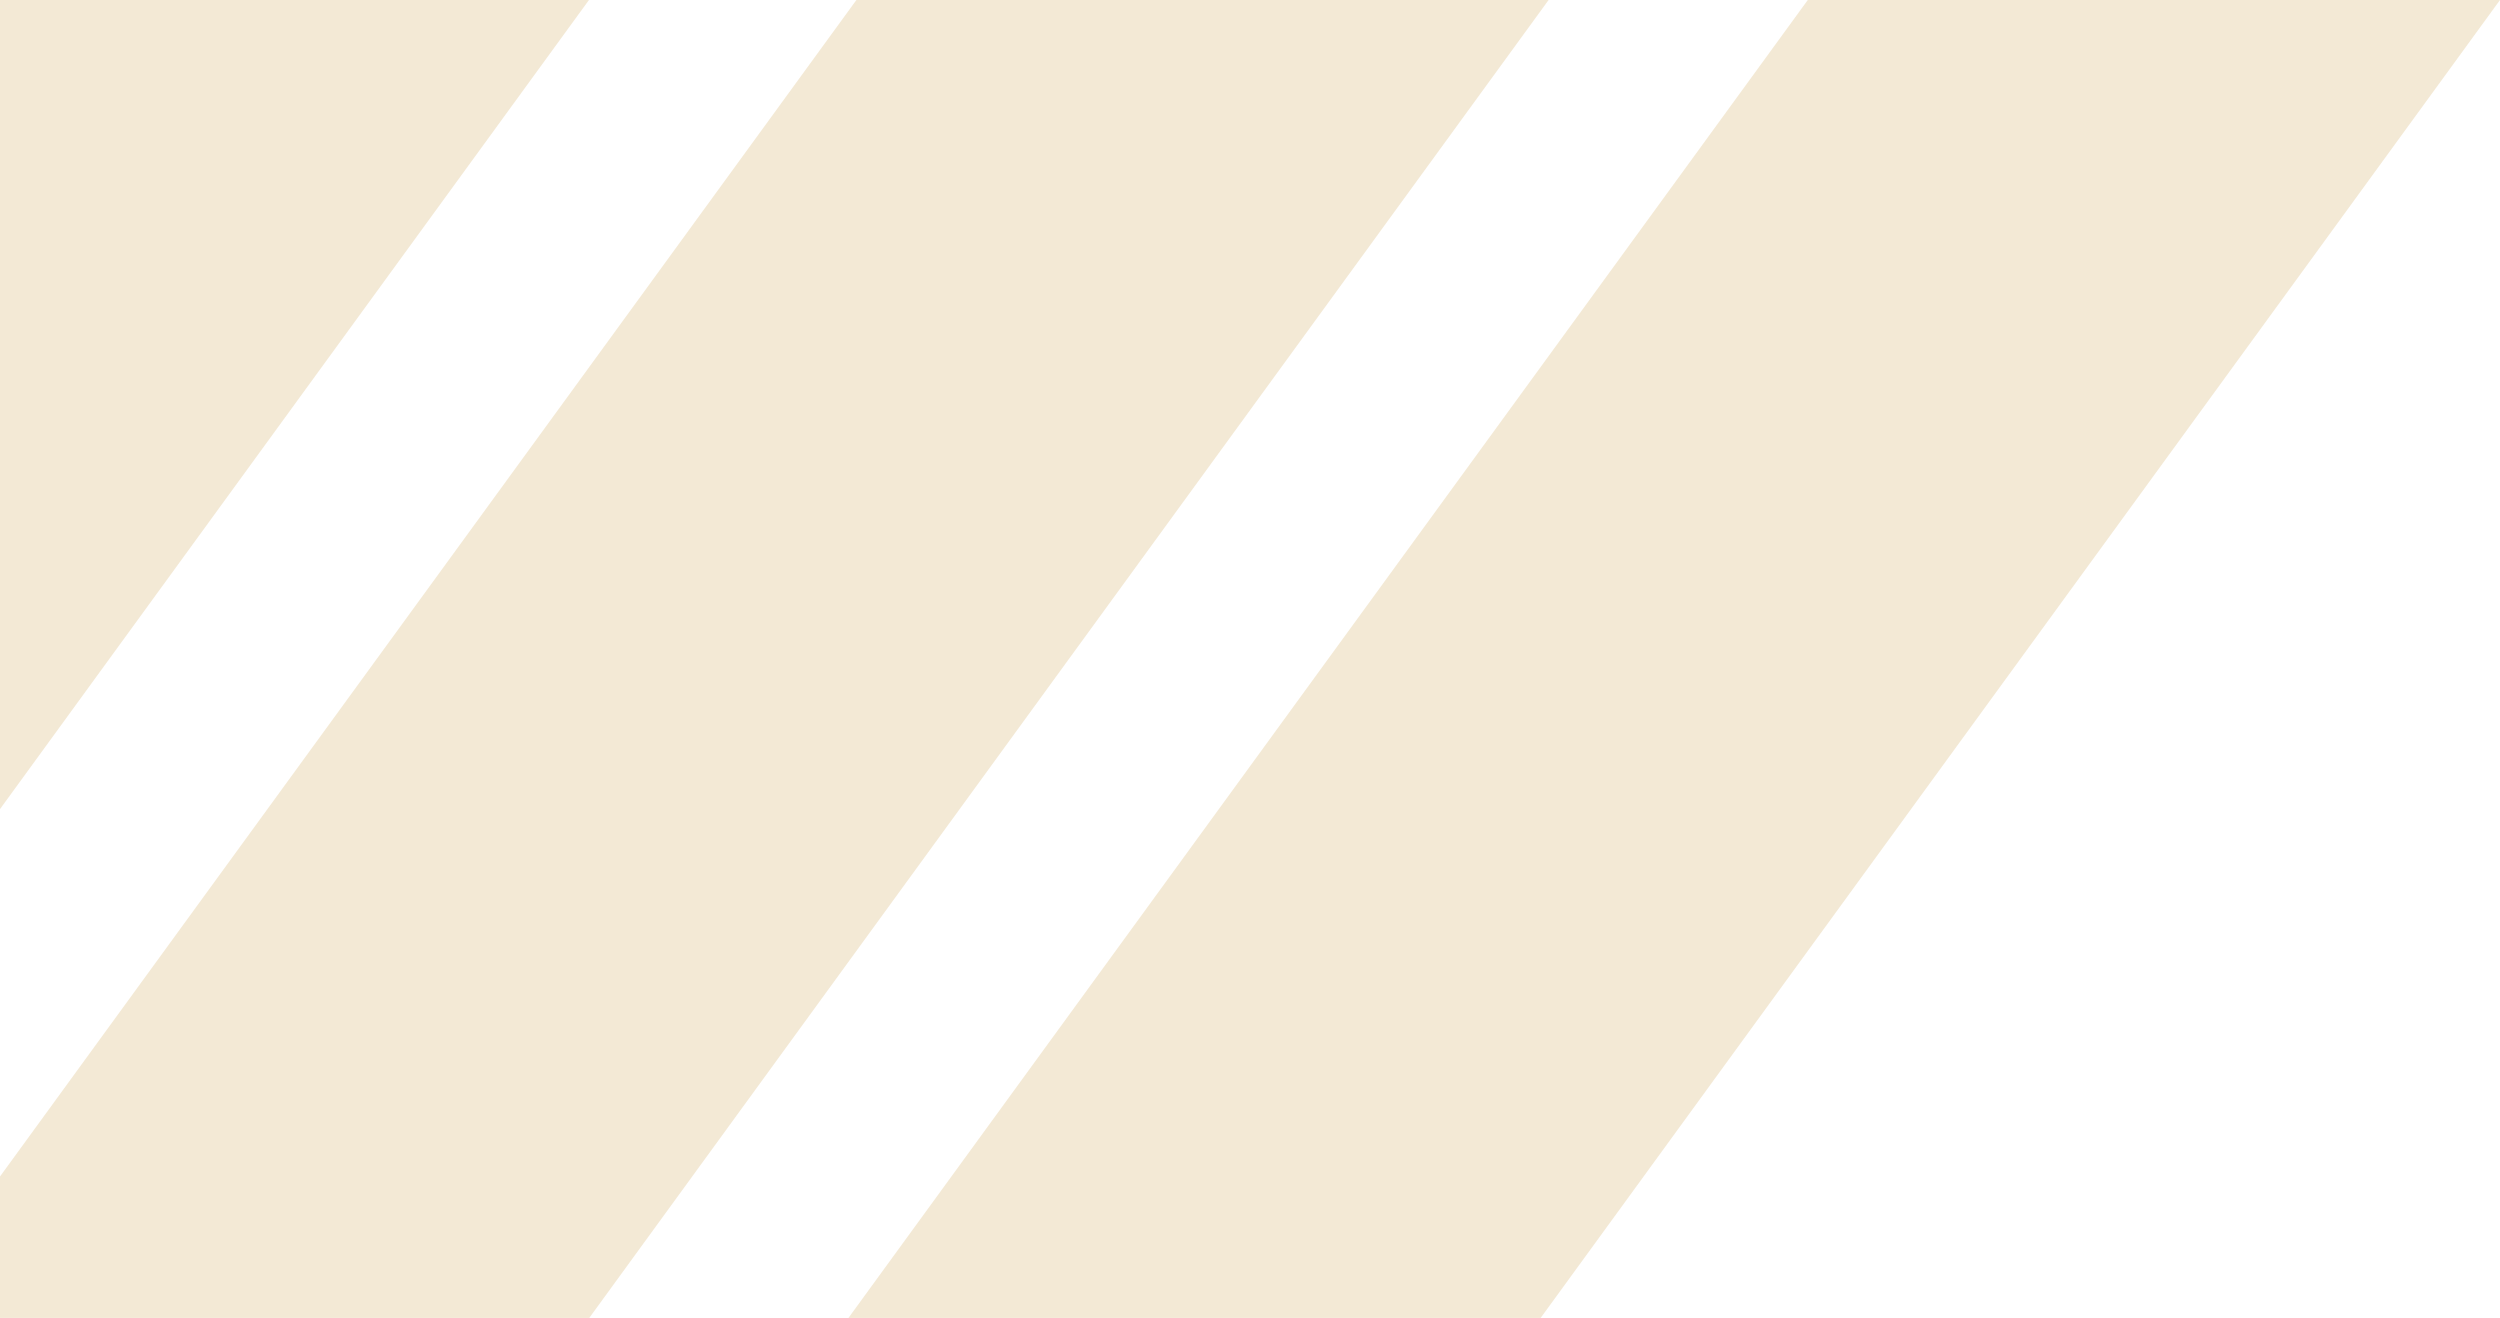 <?xml version="1.0" encoding="UTF-8"?> <svg xmlns="http://www.w3.org/2000/svg" width="607" height="320" viewBox="0 0 607 320" fill="none"> <g clip-path="url(#clip0_178_999)"> <path opacity="0.23" d="M-25.068 0H143L-89.932 320H-258L-25.068 0Z" fill="#CB9F48"></path> <path opacity="0.23" d="M207.932 0H376L143.068 320H-25L207.932 0Z" fill="#CB9F48"></path> <path opacity="0.23" d="M438.932 0H607L374.068 320H206L438.932 0Z" fill="#CB9F48"></path> </g> <defs> <clipPath id="clip0_178_999"> <rect width="607" height="320" fill="white" transform="matrix(-1 0 0 1 607 0)"></rect> </clipPath> </defs> </svg> 